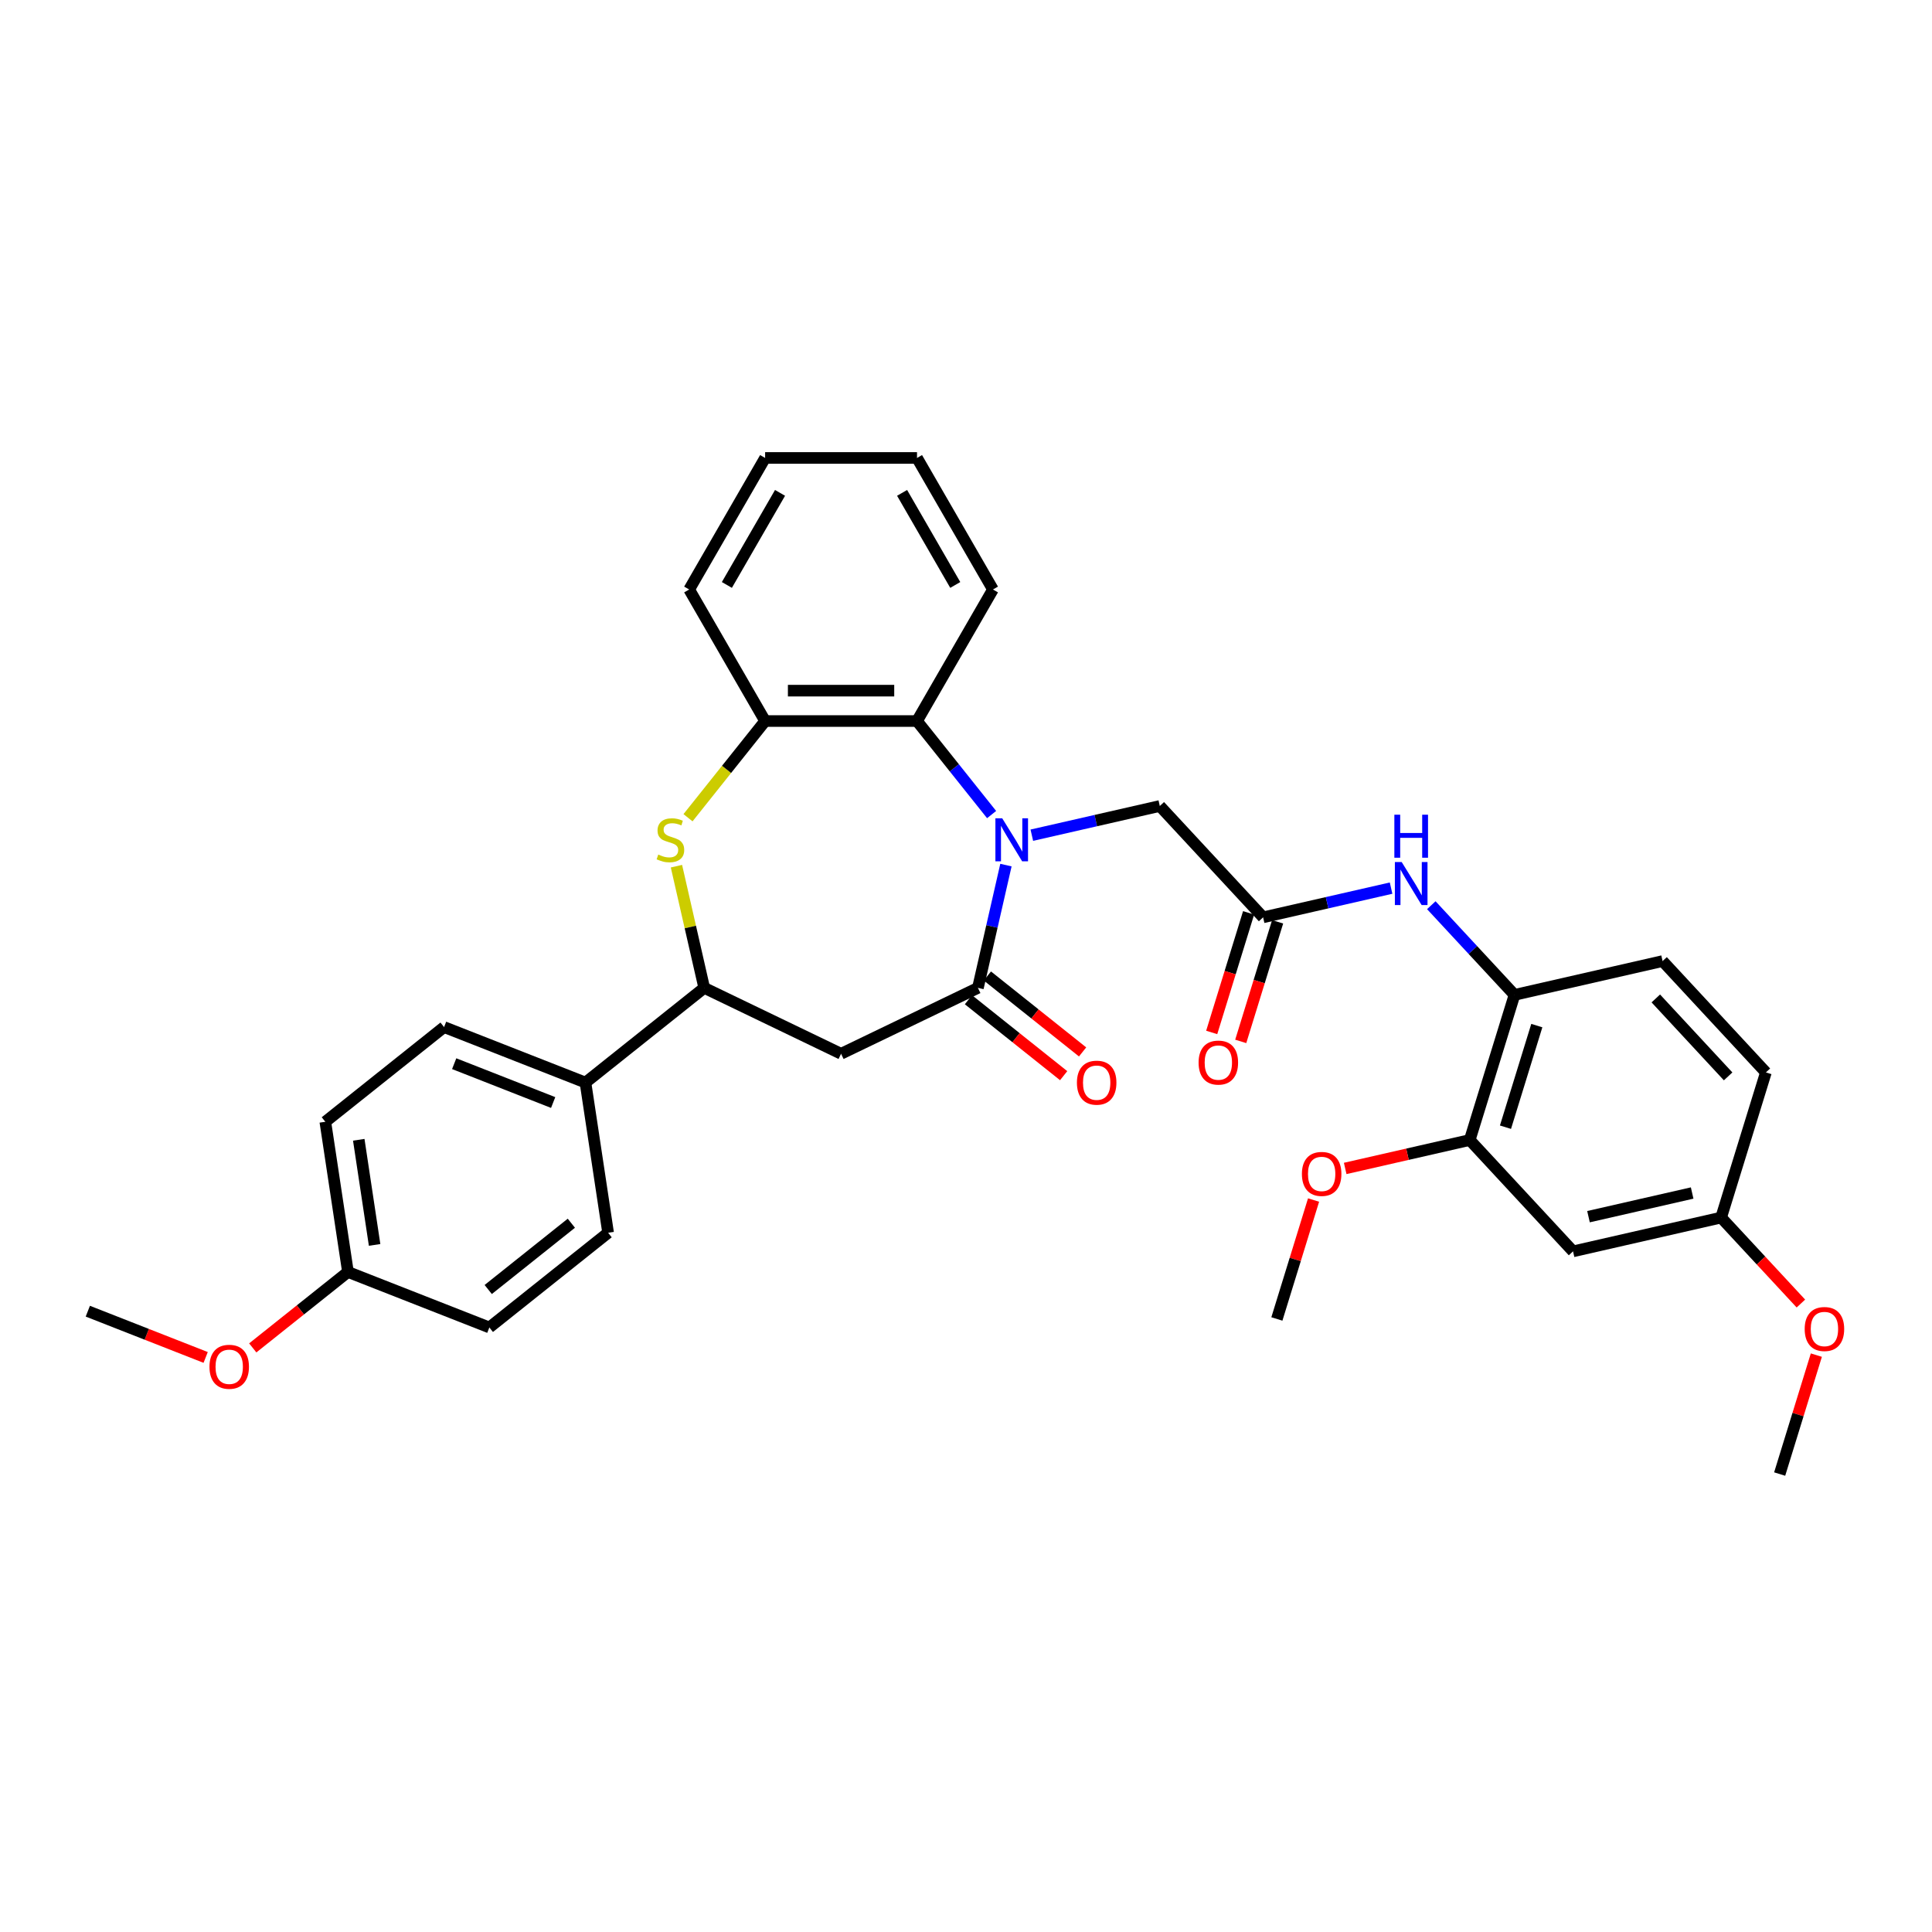 <?xml version='1.0' encoding='iso-8859-1'?>
<svg version='1.1' baseProfile='full'
              xmlns='http://www.w3.org/2000/svg'
                      xmlns:rdkit='http://www.rdkit.org/xml'
                      xmlns:xlink='http://www.w3.org/1999/xlink'
                  xml:space='preserve'
width='1000px' height='1000px' viewBox='0 0 1000 1000'>
<!-- END OF HEADER -->
<rect style='opacity:1.0;fill:#FFFFFF;stroke:none' width='1000' height='1000' x='0' y='0'> </rect>
<path class='bond-0' d='M 520.672,447.77 L 513.42,479.544' style='fill:none;fill-rule:evenodd;stroke:#0000FF;stroke-width:6px;stroke-linecap:butt;stroke-linejoin:miter;stroke-opacity:1' />
<path class='bond-0' d='M 513.42,479.544 L 506.167,511.319' style='fill:none;fill-rule:evenodd;stroke:#000000;stroke-width:6px;stroke-linecap:butt;stroke-linejoin:miter;stroke-opacity:1' />
<path class='bond-3' d='M 513.253,421.619 L 493.948,397.413' style='fill:none;fill-rule:evenodd;stroke:#0000FF;stroke-width:6px;stroke-linecap:butt;stroke-linejoin:miter;stroke-opacity:1' />
<path class='bond-3' d='M 493.948,397.413 L 474.644,373.206' style='fill:none;fill-rule:evenodd;stroke:#000000;stroke-width:6px;stroke-linecap:butt;stroke-linejoin:miter;stroke-opacity:1' />
<path class='bond-8' d='M 534.071,432.296 L 567.19,424.737' style='fill:none;fill-rule:evenodd;stroke:#0000FF;stroke-width:6px;stroke-linecap:butt;stroke-linejoin:miter;stroke-opacity:1' />
<path class='bond-8' d='M 567.19,424.737 L 600.309,417.178' style='fill:none;fill-rule:evenodd;stroke:#000000;stroke-width:6px;stroke-linecap:butt;stroke-linejoin:miter;stroke-opacity:1' />
<path class='bond-2' d='M 506.167,511.319 L 435.335,545.43' style='fill:none;fill-rule:evenodd;stroke:#000000;stroke-width:6px;stroke-linecap:butt;stroke-linejoin:miter;stroke-opacity:1' />
<path class='bond-13' d='M 501.266,517.466 L 525.906,537.115' style='fill:none;fill-rule:evenodd;stroke:#000000;stroke-width:6px;stroke-linecap:butt;stroke-linejoin:miter;stroke-opacity:1' />
<path class='bond-13' d='M 525.906,537.115 L 550.546,556.765' style='fill:none;fill-rule:evenodd;stroke:#FF0000;stroke-width:6px;stroke-linecap:butt;stroke-linejoin:miter;stroke-opacity:1' />
<path class='bond-13' d='M 511.069,505.172 L 535.709,524.822' style='fill:none;fill-rule:evenodd;stroke:#000000;stroke-width:6px;stroke-linecap:butt;stroke-linejoin:miter;stroke-opacity:1' />
<path class='bond-13' d='M 535.709,524.822 L 560.35,544.472' style='fill:none;fill-rule:evenodd;stroke:#FF0000;stroke-width:6px;stroke-linecap:butt;stroke-linejoin:miter;stroke-opacity:1' />
<path class='bond-1' d='M 356.112,423.256 L 376.069,398.231' style='fill:none;fill-rule:evenodd;stroke:#CCCC00;stroke-width:6px;stroke-linecap:butt;stroke-linejoin:miter;stroke-opacity:1' />
<path class='bond-1' d='M 376.069,398.231 L 396.026,373.206' style='fill:none;fill-rule:evenodd;stroke:#000000;stroke-width:6px;stroke-linecap:butt;stroke-linejoin:miter;stroke-opacity:1' />
<path class='bond-33' d='M 350.127,448.336 L 357.315,479.827' style='fill:none;fill-rule:evenodd;stroke:#CCCC00;stroke-width:6px;stroke-linecap:butt;stroke-linejoin:miter;stroke-opacity:1' />
<path class='bond-33' d='M 357.315,479.827 L 364.503,511.319' style='fill:none;fill-rule:evenodd;stroke:#000000;stroke-width:6px;stroke-linecap:butt;stroke-linejoin:miter;stroke-opacity:1' />
<path class='bond-4' d='M 435.335,545.43 L 364.503,511.319' style='fill:none;fill-rule:evenodd;stroke:#000000;stroke-width:6px;stroke-linecap:butt;stroke-linejoin:miter;stroke-opacity:1' />
<path class='bond-5' d='M 474.644,373.206 L 396.026,373.206' style='fill:none;fill-rule:evenodd;stroke:#000000;stroke-width:6px;stroke-linecap:butt;stroke-linejoin:miter;stroke-opacity:1' />
<path class='bond-5' d='M 462.851,357.482 L 407.819,357.482' style='fill:none;fill-rule:evenodd;stroke:#000000;stroke-width:6px;stroke-linecap:butt;stroke-linejoin:miter;stroke-opacity:1' />
<path class='bond-24' d='M 474.644,373.206 L 513.953,305.121' style='fill:none;fill-rule:evenodd;stroke:#000000;stroke-width:6px;stroke-linecap:butt;stroke-linejoin:miter;stroke-opacity:1' />
<path class='bond-12' d='M 364.503,511.319 L 303.036,560.337' style='fill:none;fill-rule:evenodd;stroke:#000000;stroke-width:6px;stroke-linecap:butt;stroke-linejoin:miter;stroke-opacity:1' />
<path class='bond-27' d='M 396.026,373.206 L 356.717,305.121' style='fill:none;fill-rule:evenodd;stroke:#000000;stroke-width:6px;stroke-linecap:butt;stroke-linejoin:miter;stroke-opacity:1' />
<path class='bond-6' d='M 653.783,474.809 L 600.309,417.178' style='fill:none;fill-rule:evenodd;stroke:#000000;stroke-width:6px;stroke-linecap:butt;stroke-linejoin:miter;stroke-opacity:1' />
<path class='bond-7' d='M 653.783,474.809 L 686.902,467.25' style='fill:none;fill-rule:evenodd;stroke:#000000;stroke-width:6px;stroke-linecap:butt;stroke-linejoin:miter;stroke-opacity:1' />
<path class='bond-7' d='M 686.902,467.25 L 720.02,459.691' style='fill:none;fill-rule:evenodd;stroke:#0000FF;stroke-width:6px;stroke-linecap:butt;stroke-linejoin:miter;stroke-opacity:1' />
<path class='bond-14' d='M 646.27,472.492 L 636.723,503.443' style='fill:none;fill-rule:evenodd;stroke:#000000;stroke-width:6px;stroke-linecap:butt;stroke-linejoin:miter;stroke-opacity:1' />
<path class='bond-14' d='M 636.723,503.443 L 627.176,534.393' style='fill:none;fill-rule:evenodd;stroke:#FF0000;stroke-width:6px;stroke-linecap:butt;stroke-linejoin:miter;stroke-opacity:1' />
<path class='bond-14' d='M 661.295,477.126 L 651.748,508.077' style='fill:none;fill-rule:evenodd;stroke:#000000;stroke-width:6px;stroke-linecap:butt;stroke-linejoin:miter;stroke-opacity:1' />
<path class='bond-14' d='M 651.748,508.077 L 642.201,539.028' style='fill:none;fill-rule:evenodd;stroke:#FF0000;stroke-width:6px;stroke-linecap:butt;stroke-linejoin:miter;stroke-opacity:1' />
<path class='bond-9' d='M 740.839,468.533 L 762.371,491.739' style='fill:none;fill-rule:evenodd;stroke:#0000FF;stroke-width:6px;stroke-linecap:butt;stroke-linejoin:miter;stroke-opacity:1' />
<path class='bond-9' d='M 762.371,491.739 L 783.903,514.946' style='fill:none;fill-rule:evenodd;stroke:#000000;stroke-width:6px;stroke-linecap:butt;stroke-linejoin:miter;stroke-opacity:1' />
<path class='bond-10' d='M 783.903,514.946 L 760.73,590.071' style='fill:none;fill-rule:evenodd;stroke:#000000;stroke-width:6px;stroke-linecap:butt;stroke-linejoin:miter;stroke-opacity:1' />
<path class='bond-10' d='M 795.453,530.849 L 779.231,583.437' style='fill:none;fill-rule:evenodd;stroke:#000000;stroke-width:6px;stroke-linecap:butt;stroke-linejoin:miter;stroke-opacity:1' />
<path class='bond-15' d='M 783.903,514.946 L 860.55,497.452' style='fill:none;fill-rule:evenodd;stroke:#000000;stroke-width:6px;stroke-linecap:butt;stroke-linejoin:miter;stroke-opacity:1' />
<path class='bond-11' d='M 760.73,590.071 L 814.204,647.702' style='fill:none;fill-rule:evenodd;stroke:#000000;stroke-width:6px;stroke-linecap:butt;stroke-linejoin:miter;stroke-opacity:1' />
<path class='bond-21' d='M 760.73,590.071 L 728.5,597.428' style='fill:none;fill-rule:evenodd;stroke:#000000;stroke-width:6px;stroke-linecap:butt;stroke-linejoin:miter;stroke-opacity:1' />
<path class='bond-21' d='M 728.5,597.428 L 696.269,604.784' style='fill:none;fill-rule:evenodd;stroke:#FF0000;stroke-width:6px;stroke-linecap:butt;stroke-linejoin:miter;stroke-opacity:1' />
<path class='bond-36' d='M 814.204,647.702 L 890.851,630.208' style='fill:none;fill-rule:evenodd;stroke:#000000;stroke-width:6px;stroke-linecap:butt;stroke-linejoin:miter;stroke-opacity:1' />
<path class='bond-36' d='M 822.202,629.749 L 875.855,617.503' style='fill:none;fill-rule:evenodd;stroke:#000000;stroke-width:6px;stroke-linecap:butt;stroke-linejoin:miter;stroke-opacity:1' />
<path class='bond-16' d='M 303.036,560.337 L 229.853,531.614' style='fill:none;fill-rule:evenodd;stroke:#000000;stroke-width:6px;stroke-linecap:butt;stroke-linejoin:miter;stroke-opacity:1' />
<path class='bond-16' d='M 286.314,570.665 L 235.086,550.559' style='fill:none;fill-rule:evenodd;stroke:#000000;stroke-width:6px;stroke-linecap:butt;stroke-linejoin:miter;stroke-opacity:1' />
<path class='bond-17' d='M 303.036,560.337 L 314.754,638.077' style='fill:none;fill-rule:evenodd;stroke:#000000;stroke-width:6px;stroke-linecap:butt;stroke-linejoin:miter;stroke-opacity:1' />
<path class='bond-20' d='M 860.55,497.452 L 914.024,555.083' style='fill:none;fill-rule:evenodd;stroke:#000000;stroke-width:6px;stroke-linecap:butt;stroke-linejoin:miter;stroke-opacity:1' />
<path class='bond-20' d='M 857.045,516.791 L 894.477,557.133' style='fill:none;fill-rule:evenodd;stroke:#000000;stroke-width:6px;stroke-linecap:butt;stroke-linejoin:miter;stroke-opacity:1' />
<path class='bond-23' d='M 229.853,531.614 L 168.387,580.632' style='fill:none;fill-rule:evenodd;stroke:#000000;stroke-width:6px;stroke-linecap:butt;stroke-linejoin:miter;stroke-opacity:1' />
<path class='bond-22' d='M 314.754,638.077 L 253.288,687.094' style='fill:none;fill-rule:evenodd;stroke:#000000;stroke-width:6px;stroke-linecap:butt;stroke-linejoin:miter;stroke-opacity:1' />
<path class='bond-22' d='M 295.73,633.136 L 252.704,667.448' style='fill:none;fill-rule:evenodd;stroke:#000000;stroke-width:6px;stroke-linecap:butt;stroke-linejoin:miter;stroke-opacity:1' />
<path class='bond-18' d='M 890.851,630.208 L 914.024,555.083' style='fill:none;fill-rule:evenodd;stroke:#000000;stroke-width:6px;stroke-linecap:butt;stroke-linejoin:miter;stroke-opacity:1' />
<path class='bond-25' d='M 890.851,630.208 L 911.495,652.457' style='fill:none;fill-rule:evenodd;stroke:#000000;stroke-width:6px;stroke-linecap:butt;stroke-linejoin:miter;stroke-opacity:1' />
<path class='bond-25' d='M 911.495,652.457 L 932.139,674.706' style='fill:none;fill-rule:evenodd;stroke:#FF0000;stroke-width:6px;stroke-linecap:butt;stroke-linejoin:miter;stroke-opacity:1' />
<path class='bond-19' d='M 180.104,658.372 L 253.288,687.094' style='fill:none;fill-rule:evenodd;stroke:#000000;stroke-width:6px;stroke-linecap:butt;stroke-linejoin:miter;stroke-opacity:1' />
<path class='bond-26' d='M 180.104,658.372 L 155.464,678.022' style='fill:none;fill-rule:evenodd;stroke:#000000;stroke-width:6px;stroke-linecap:butt;stroke-linejoin:miter;stroke-opacity:1' />
<path class='bond-26' d='M 155.464,678.022 L 130.824,697.671' style='fill:none;fill-rule:evenodd;stroke:#FF0000;stroke-width:6px;stroke-linecap:butt;stroke-linejoin:miter;stroke-opacity:1' />
<path class='bond-35' d='M 180.104,658.372 L 168.387,580.632' style='fill:none;fill-rule:evenodd;stroke:#000000;stroke-width:6px;stroke-linecap:butt;stroke-linejoin:miter;stroke-opacity:1' />
<path class='bond-35' d='M 193.895,644.367 L 185.692,589.949' style='fill:none;fill-rule:evenodd;stroke:#000000;stroke-width:6px;stroke-linecap:butt;stroke-linejoin:miter;stroke-opacity:1' />
<path class='bond-28' d='M 679.898,621.135 L 670.404,651.913' style='fill:none;fill-rule:evenodd;stroke:#FF0000;stroke-width:6px;stroke-linecap:butt;stroke-linejoin:miter;stroke-opacity:1' />
<path class='bond-28' d='M 670.404,651.913 L 660.91,682.691' style='fill:none;fill-rule:evenodd;stroke:#000000;stroke-width:6px;stroke-linecap:butt;stroke-linejoin:miter;stroke-opacity:1' />
<path class='bond-31' d='M 513.953,305.121 L 474.644,237.035' style='fill:none;fill-rule:evenodd;stroke:#000000;stroke-width:6px;stroke-linecap:butt;stroke-linejoin:miter;stroke-opacity:1' />
<path class='bond-31' d='M 494.44,302.77 L 466.923,255.11' style='fill:none;fill-rule:evenodd;stroke:#000000;stroke-width:6px;stroke-linecap:butt;stroke-linejoin:miter;stroke-opacity:1' />
<path class='bond-30' d='M 940.139,701.409 L 930.646,732.187' style='fill:none;fill-rule:evenodd;stroke:#FF0000;stroke-width:6px;stroke-linecap:butt;stroke-linejoin:miter;stroke-opacity:1' />
<path class='bond-30' d='M 930.646,732.187 L 921.152,762.965' style='fill:none;fill-rule:evenodd;stroke:#000000;stroke-width:6px;stroke-linecap:butt;stroke-linejoin:miter;stroke-opacity:1' />
<path class='bond-29' d='M 106.452,702.607 L 75.953,690.637' style='fill:none;fill-rule:evenodd;stroke:#FF0000;stroke-width:6px;stroke-linecap:butt;stroke-linejoin:miter;stroke-opacity:1' />
<path class='bond-29' d='M 75.953,690.637 L 45.455,678.667' style='fill:none;fill-rule:evenodd;stroke:#000000;stroke-width:6px;stroke-linecap:butt;stroke-linejoin:miter;stroke-opacity:1' />
<path class='bond-34' d='M 356.717,305.121 L 396.026,237.035' style='fill:none;fill-rule:evenodd;stroke:#000000;stroke-width:6px;stroke-linecap:butt;stroke-linejoin:miter;stroke-opacity:1' />
<path class='bond-34' d='M 376.23,302.77 L 403.747,255.11' style='fill:none;fill-rule:evenodd;stroke:#000000;stroke-width:6px;stroke-linecap:butt;stroke-linejoin:miter;stroke-opacity:1' />
<path class='bond-32' d='M 474.644,237.035 L 396.026,237.035' style='fill:none;fill-rule:evenodd;stroke:#000000;stroke-width:6px;stroke-linecap:butt;stroke-linejoin:miter;stroke-opacity:1' />
<path  class='atom-0' d='M 518.74 423.54
L 526.036 435.332
Q 526.759 436.496, 527.923 438.603
Q 529.086 440.71, 529.149 440.836
L 529.149 423.54
L 532.105 423.54
L 532.105 445.804
L 529.055 445.804
L 521.224 432.911
Q 520.313 431.401, 519.338 429.672
Q 518.394 427.942, 518.111 427.408
L 518.111 445.804
L 515.218 445.804
L 515.218 423.54
L 518.74 423.54
' fill='#0000FF'/>
<path  class='atom-2' d='M 340.719 442.314
Q 340.97 442.408, 342.008 442.848
Q 343.046 443.289, 344.178 443.572
Q 345.342 443.823, 346.474 443.823
Q 348.581 443.823, 349.807 442.817
Q 351.034 441.779, 351.034 439.987
Q 351.034 438.76, 350.405 438.005
Q 349.807 437.251, 348.864 436.842
Q 347.92 436.433, 346.348 435.961
Q 344.367 435.364, 343.172 434.798
Q 342.008 434.232, 341.159 433.037
Q 340.342 431.842, 340.342 429.829
Q 340.342 427.03, 342.228 425.301
Q 344.147 423.571, 347.92 423.571
Q 350.499 423.571, 353.424 424.798
L 352.7 427.219
Q 350.027 426.118, 348.015 426.118
Q 345.845 426.118, 344.65 427.03
Q 343.455 427.911, 343.486 429.452
Q 343.486 430.647, 344.084 431.37
Q 344.713 432.093, 345.593 432.502
Q 346.505 432.911, 348.015 433.383
Q 350.027 434.012, 351.222 434.641
Q 352.417 435.269, 353.266 436.559
Q 354.147 437.817, 354.147 439.987
Q 354.147 443.068, 352.071 444.735
Q 350.027 446.37, 346.6 446.37
Q 344.618 446.37, 343.109 445.93
Q 341.631 445.521, 339.87 444.798
L 340.719 442.314
' fill='#CCCC00'/>
<path  class='atom-8' d='M 725.508 446.182
L 732.804 457.975
Q 733.527 459.139, 734.691 461.246
Q 735.854 463.353, 735.917 463.478
L 735.917 446.182
L 738.873 446.182
L 738.873 468.447
L 735.823 468.447
L 727.992 455.554
Q 727.08 454.044, 726.106 452.315
Q 725.162 450.585, 724.879 450.05
L 724.879 468.447
L 721.986 468.447
L 721.986 446.182
L 725.508 446.182
' fill='#0000FF'/>
<path  class='atom-8' d='M 721.719 421.691
L 724.738 421.691
L 724.738 431.157
L 736.121 431.157
L 736.121 421.691
L 739.14 421.691
L 739.14 443.956
L 736.121 443.956
L 736.121 433.673
L 724.738 433.673
L 724.738 443.956
L 721.719 443.956
L 721.719 421.691
' fill='#0000FF'/>
<path  class='atom-14' d='M 557.413 560.399
Q 557.413 555.053, 560.055 552.066
Q 562.696 549.078, 567.634 549.078
Q 572.571 549.078, 575.212 552.066
Q 577.854 555.053, 577.854 560.399
Q 577.854 565.808, 575.181 568.89
Q 572.508 571.941, 567.634 571.941
Q 562.728 571.941, 560.055 568.89
Q 557.413 565.84, 557.413 560.399
M 567.634 569.425
Q 571.03 569.425, 572.854 567.161
Q 574.709 564.865, 574.709 560.399
Q 574.709 556.028, 572.854 553.827
Q 571.03 551.594, 567.634 551.594
Q 564.237 551.594, 562.382 553.796
Q 560.558 555.997, 560.558 560.399
Q 560.558 564.896, 562.382 567.161
Q 564.237 569.425, 567.634 569.425
' fill='#FF0000'/>
<path  class='atom-15' d='M 620.389 549.997
Q 620.389 544.651, 623.031 541.664
Q 625.672 538.676, 630.609 538.676
Q 635.547 538.676, 638.188 541.664
Q 640.83 544.651, 640.83 549.997
Q 640.83 555.406, 638.157 558.488
Q 635.484 561.538, 630.609 561.538
Q 625.704 561.538, 623.031 558.488
Q 620.389 555.438, 620.389 549.997
M 630.609 559.023
Q 634.006 559.023, 635.83 556.758
Q 637.685 554.463, 637.685 549.997
Q 637.685 545.626, 635.83 543.425
Q 634.006 541.192, 630.609 541.192
Q 627.213 541.192, 625.358 543.393
Q 623.534 545.595, 623.534 549.997
Q 623.534 554.494, 625.358 556.758
Q 627.213 559.023, 630.609 559.023
' fill='#FF0000'/>
<path  class='atom-22' d='M 673.863 607.628
Q 673.863 602.282, 676.505 599.295
Q 679.146 596.307, 684.083 596.307
Q 689.021 596.307, 691.662 599.295
Q 694.304 602.282, 694.304 607.628
Q 694.304 613.037, 691.631 616.119
Q 688.958 619.169, 684.083 619.169
Q 679.178 619.169, 676.505 616.119
Q 673.863 613.069, 673.863 607.628
M 684.083 616.654
Q 687.48 616.654, 689.304 614.389
Q 691.159 612.094, 691.159 607.628
Q 691.159 603.257, 689.304 601.056
Q 687.48 598.823, 684.083 598.823
Q 680.687 598.823, 678.832 601.024
Q 677.008 603.226, 677.008 607.628
Q 677.008 612.125, 678.832 614.389
Q 680.687 616.654, 684.083 616.654
' fill='#FF0000'/>
<path  class='atom-26' d='M 934.105 687.902
Q 934.105 682.556, 936.746 679.569
Q 939.388 676.581, 944.325 676.581
Q 949.262 676.581, 951.904 679.569
Q 954.545 682.556, 954.545 687.902
Q 954.545 693.311, 951.872 696.393
Q 949.199 699.443, 944.325 699.443
Q 939.419 699.443, 936.746 696.393
Q 934.105 693.343, 934.105 687.902
M 944.325 696.928
Q 947.721 696.928, 949.545 694.663
Q 951.401 692.368, 951.401 687.902
Q 951.401 683.531, 949.545 681.33
Q 947.721 679.097, 944.325 679.097
Q 940.929 679.097, 939.073 681.298
Q 937.249 683.5, 937.249 687.902
Q 937.249 692.399, 939.073 694.663
Q 940.929 696.928, 944.325 696.928
' fill='#FF0000'/>
<path  class='atom-27' d='M 108.418 707.452
Q 108.418 702.106, 111.059 699.119
Q 113.701 696.131, 118.638 696.131
Q 123.575 696.131, 126.217 699.119
Q 128.858 702.106, 128.858 707.452
Q 128.858 712.861, 126.185 715.943
Q 123.512 718.993, 118.638 718.993
Q 113.732 718.993, 111.059 715.943
Q 108.418 712.893, 108.418 707.452
M 118.638 716.478
Q 122.034 716.478, 123.858 714.213
Q 125.714 711.918, 125.714 707.452
Q 125.714 703.081, 123.858 700.88
Q 122.034 698.647, 118.638 698.647
Q 115.242 698.647, 113.386 700.848
Q 111.562 703.05, 111.562 707.452
Q 111.562 711.949, 113.386 714.213
Q 115.242 716.478, 118.638 716.478
' fill='#FF0000'/>
</svg>
